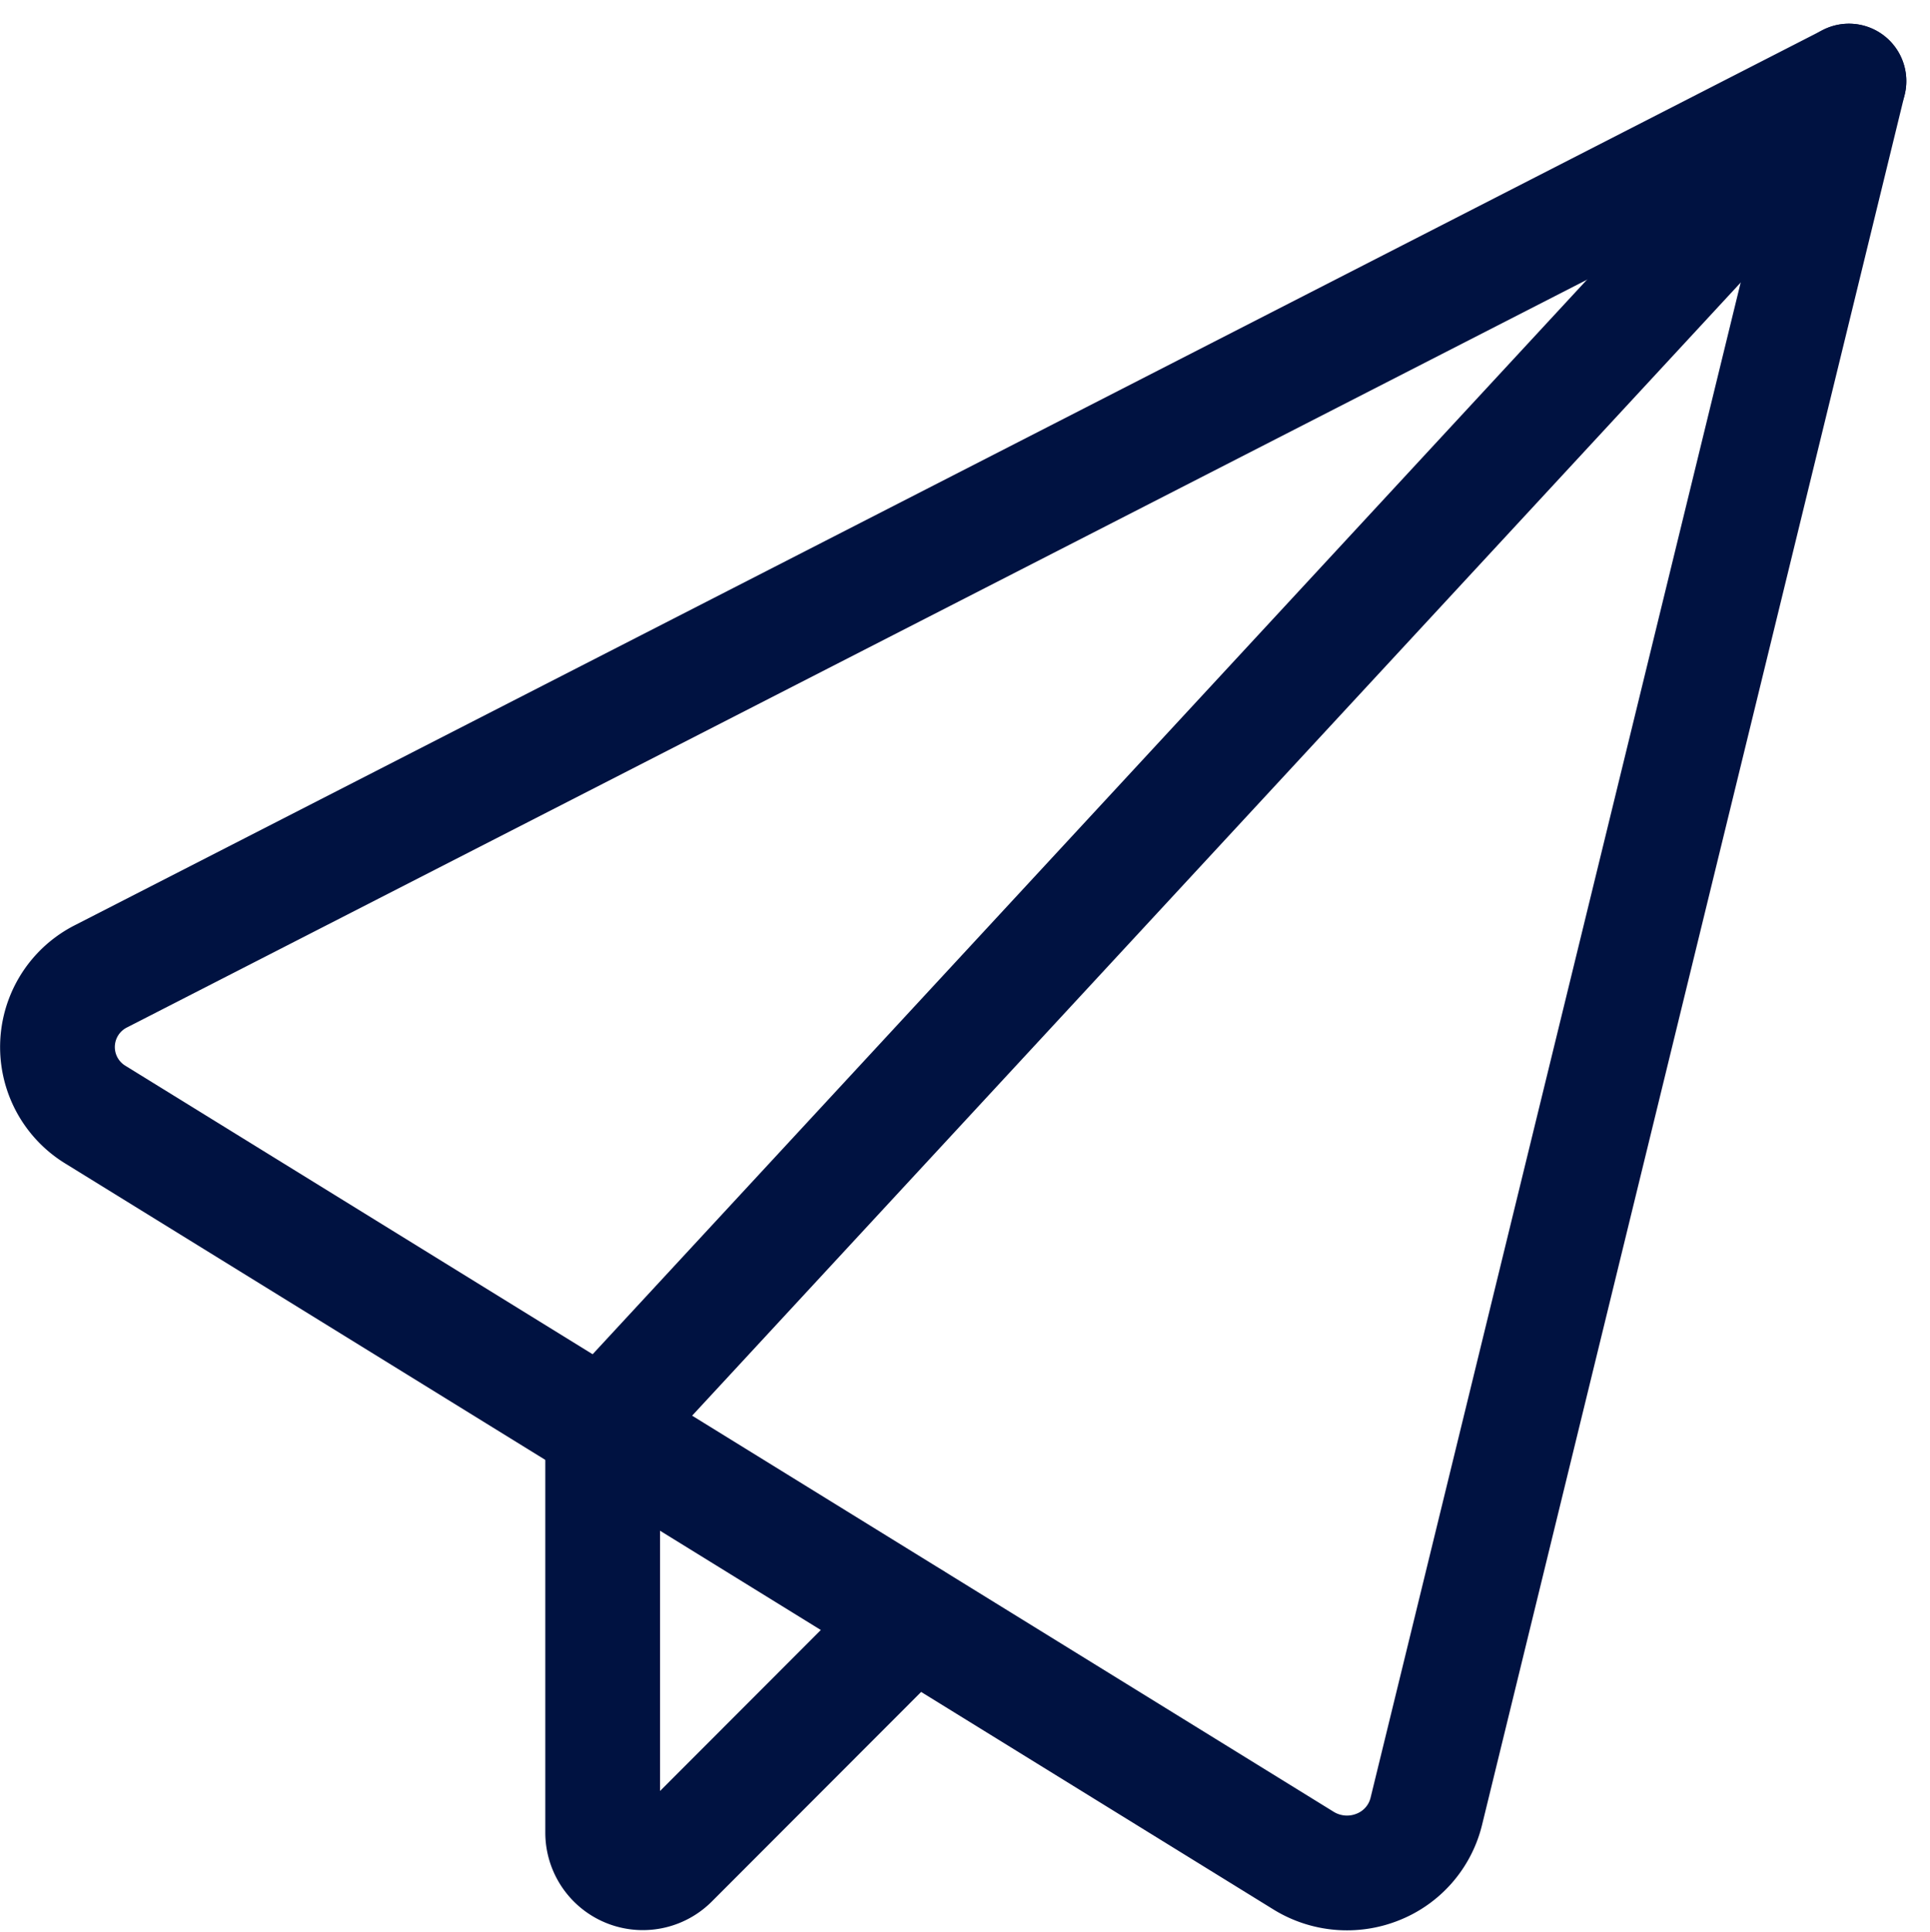 <svg xmlns="http://www.w3.org/2000/svg" width="33.641" height="33.664" viewBox="0 0 33.641 33.664">
  <g id="Group_101" data-name="Group 101" transform="translate(-1494.591 -6186.558)">
    <path id="Path_71" data-name="Path 71" d="M1.164,18.513a1.381,1.381,0,0,1,.1-2.415L31.727.5,24.359,30.658a1.4,1.4,0,0,1-.846.965,1.442,1.442,0,0,1-1.291-.111Z" transform="translate(1495.092 6187.471)" fill="none" stroke="#001241" stroke-linecap="round" stroke-linejoin="round" stroke-width="2"/>
    <path id="Path_72" data-name="Path 72" d="M12.9,27.308,8.689,31.523A.7.7,0,0,1,7.5,31.03V23.97L29.223.5" transform="translate(1497.596 6187.471)" fill="none" stroke="#001241" stroke-linecap="round" stroke-linejoin="round" stroke-width="2"/>
  </g>
</svg>
